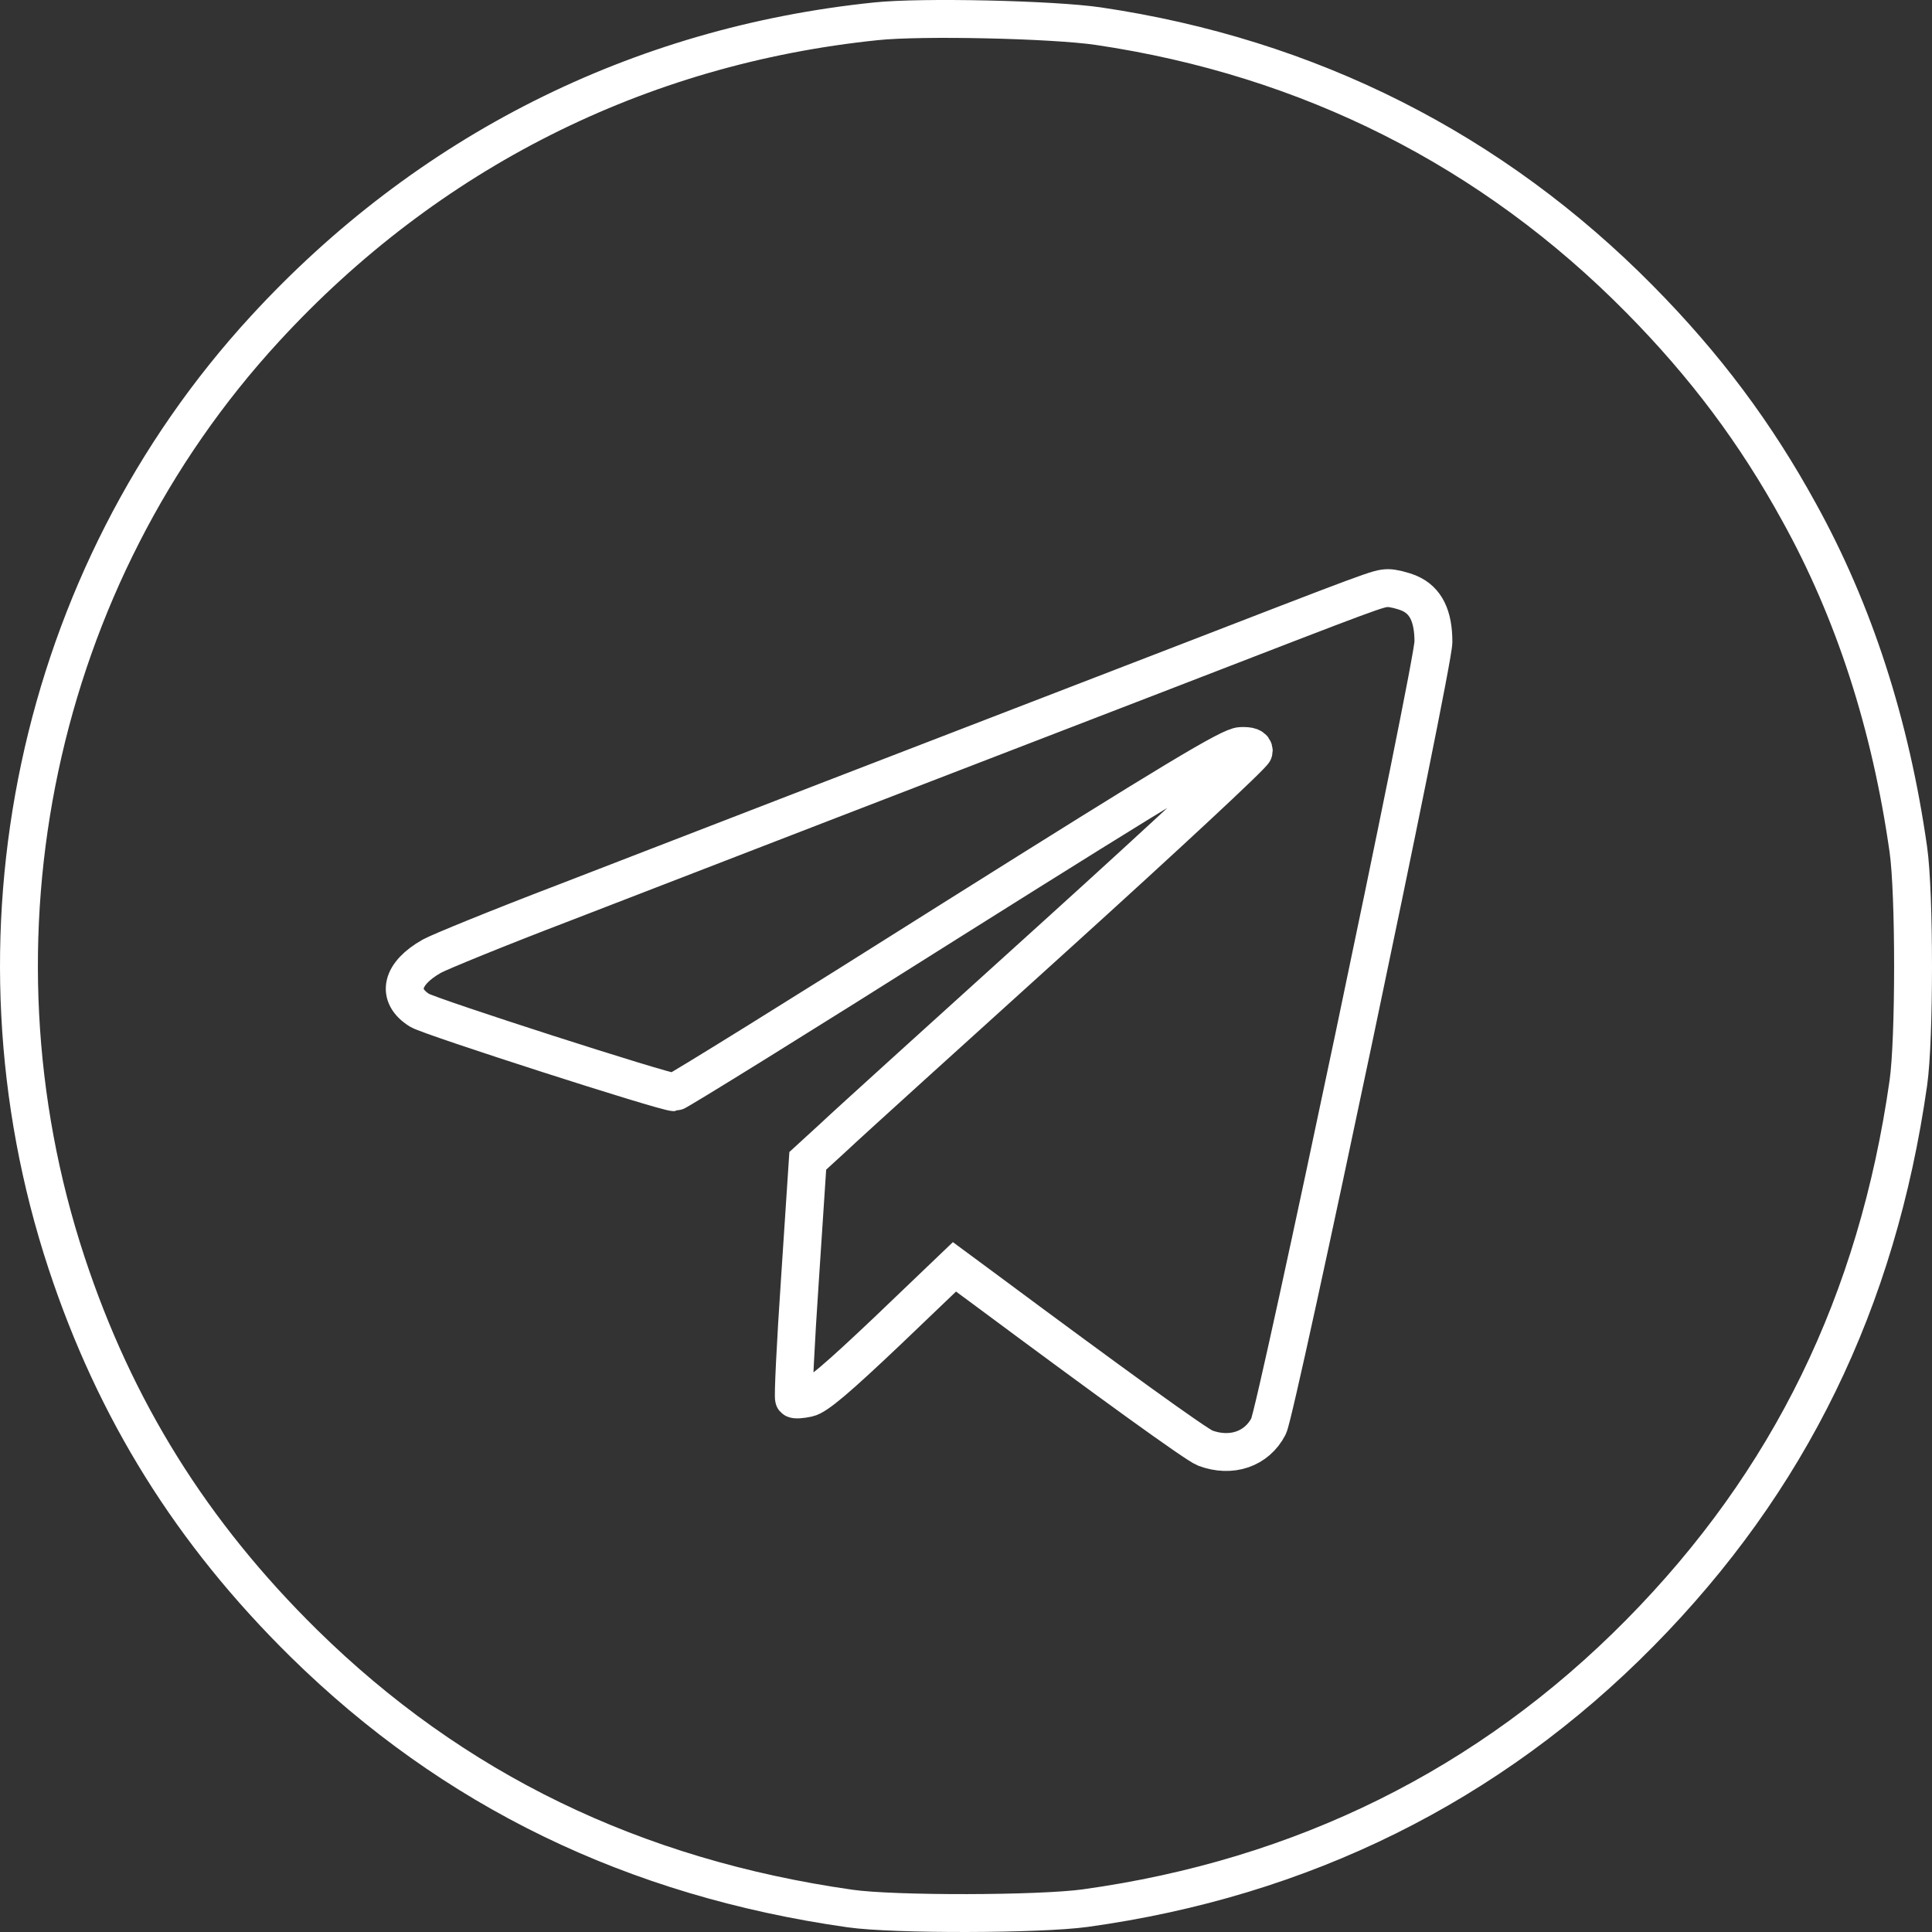 <?xml version="1.0" encoding="UTF-8"?> <svg xmlns="http://www.w3.org/2000/svg" width="102" height="102" viewBox="0 0 102 102" fill="none"><rect x="0" y="0" width="102" height="102" fill="#333333" stroke="none"/> <path d="M46.245 1.125C33.709 2.417 22.561 8.034 13.995 17.35C1.909 30.482 -2.139 49.524 3.513 66.668C6.075 74.437 10.123 80.935 16.049 86.767C23.911 94.497 33.455 99.136 44.876 100.76C47.203 101.093 54.889 101.073 57.295 100.74C68.755 99.155 78.632 94.263 86.572 86.219C94.473 78.215 99.108 68.723 100.751 57.176C101.083 54.867 101.083 47.156 100.751 44.846C99.812 38.251 97.895 32.302 94.981 27.037C92.693 22.869 90.033 19.307 86.572 15.803C78.788 7.916 69.107 3.024 57.979 1.38C55.574 1.028 48.631 0.871 46.245 1.125ZM74.407 31.323C75.268 31.695 75.678 32.517 75.678 33.887C75.678 35.139 67.406 74.437 66.975 75.299C66.35 76.512 65 76.962 63.631 76.453C63.162 76.277 58.644 73.009 52.034 68.097L50.391 66.883L46.851 70.269C44.25 72.735 43.116 73.713 42.646 73.811C42.294 73.889 41.962 73.909 41.923 73.85C41.864 73.792 42.001 70.954 42.236 67.509L42.646 61.286L44.035 60.014C44.778 59.309 50.078 54.514 55.789 49.348C61.519 44.161 66.193 39.817 66.193 39.66C66.193 39.445 65.978 39.367 65.509 39.386C64.942 39.406 62.047 41.148 50.313 48.526C42.353 53.555 35.723 57.665 35.606 57.665C35.078 57.665 22.737 53.692 22.151 53.34C20.899 52.557 21.173 51.403 22.796 50.483C23.226 50.248 26.336 48.976 29.719 47.684C33.103 46.373 39.498 43.907 43.898 42.204C48.318 40.502 56.18 37.468 61.402 35.453C72.843 31.029 72.725 31.069 73.292 31.049C73.527 31.049 74.036 31.166 74.407 31.323Z" stroke="white" stroke-width="2"></path> </svg> 